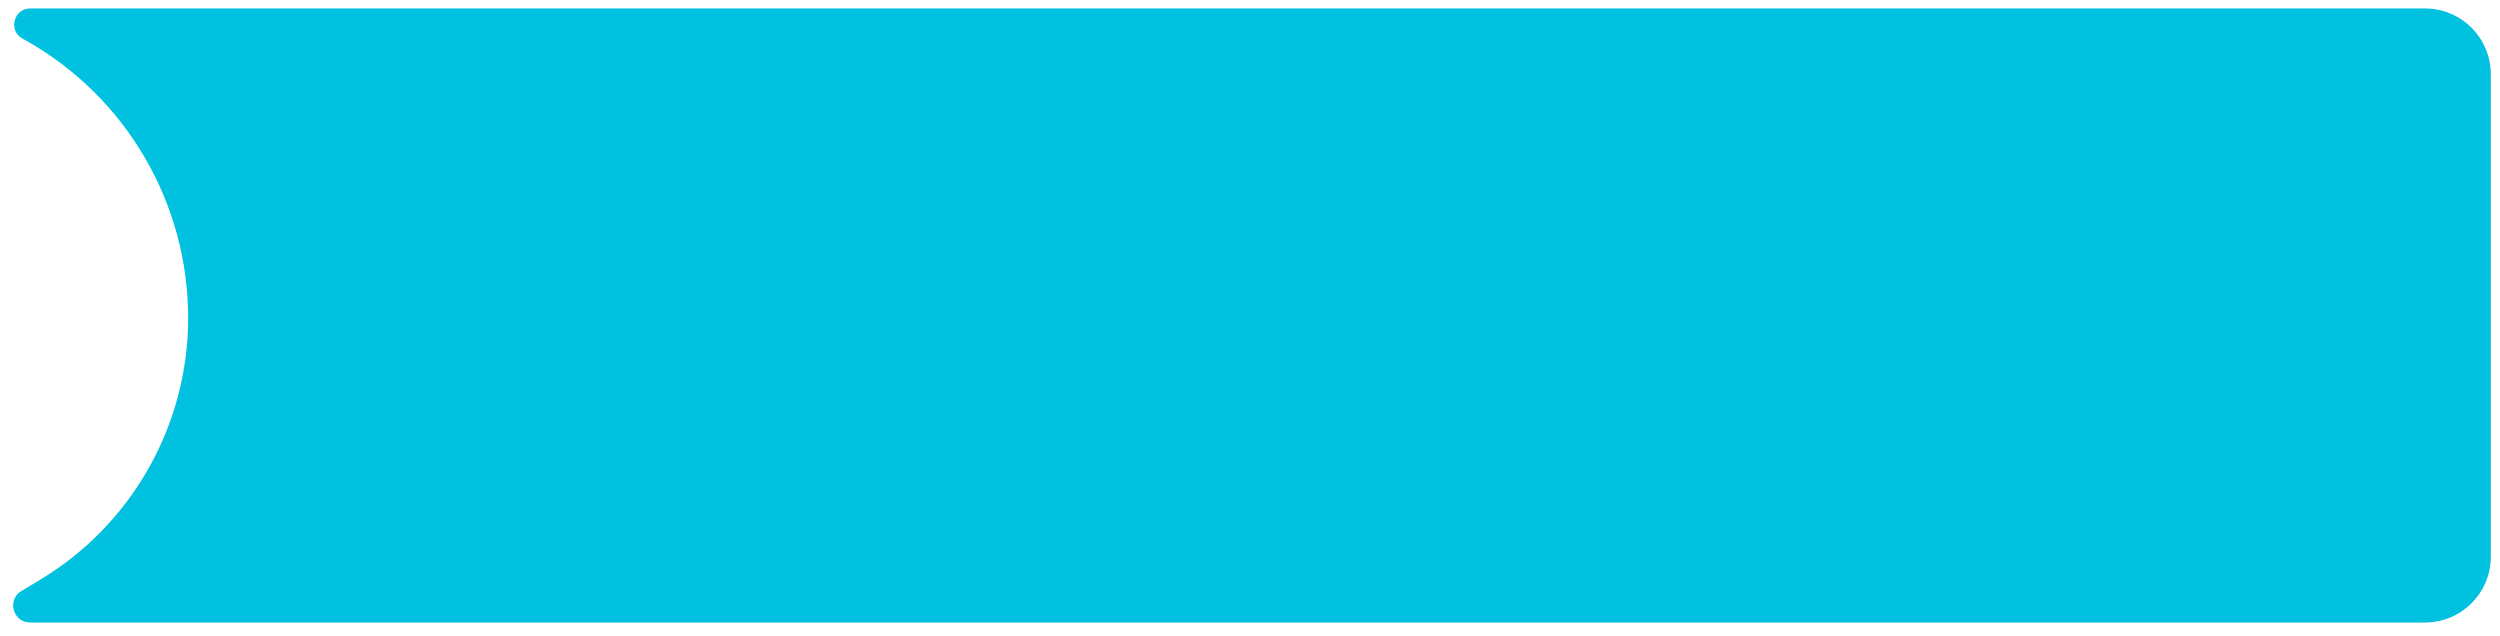 <?xml version="1.0" encoding="UTF-8"?> <svg xmlns="http://www.w3.org/2000/svg" width="114" height="29" viewBox="0 0 114 29" fill="none"> <path d="M1.021 1.757C0.364 1.388 0.626 0.386 1.38 0.386H110.58C112.236 0.386 113.58 1.73 113.58 3.386V25.386C113.58 27.043 112.236 28.386 110.58 28.386H1.375C0.59 28.386 0.303 27.352 0.977 26.948L1.817 26.444C6.013 23.927 8.58 19.393 8.58 14.5V14.5V14.5C8.58 9.25 5.746 4.409 1.168 1.839L1.021 1.757Z" fill="#00C1DF"></path> </svg> 